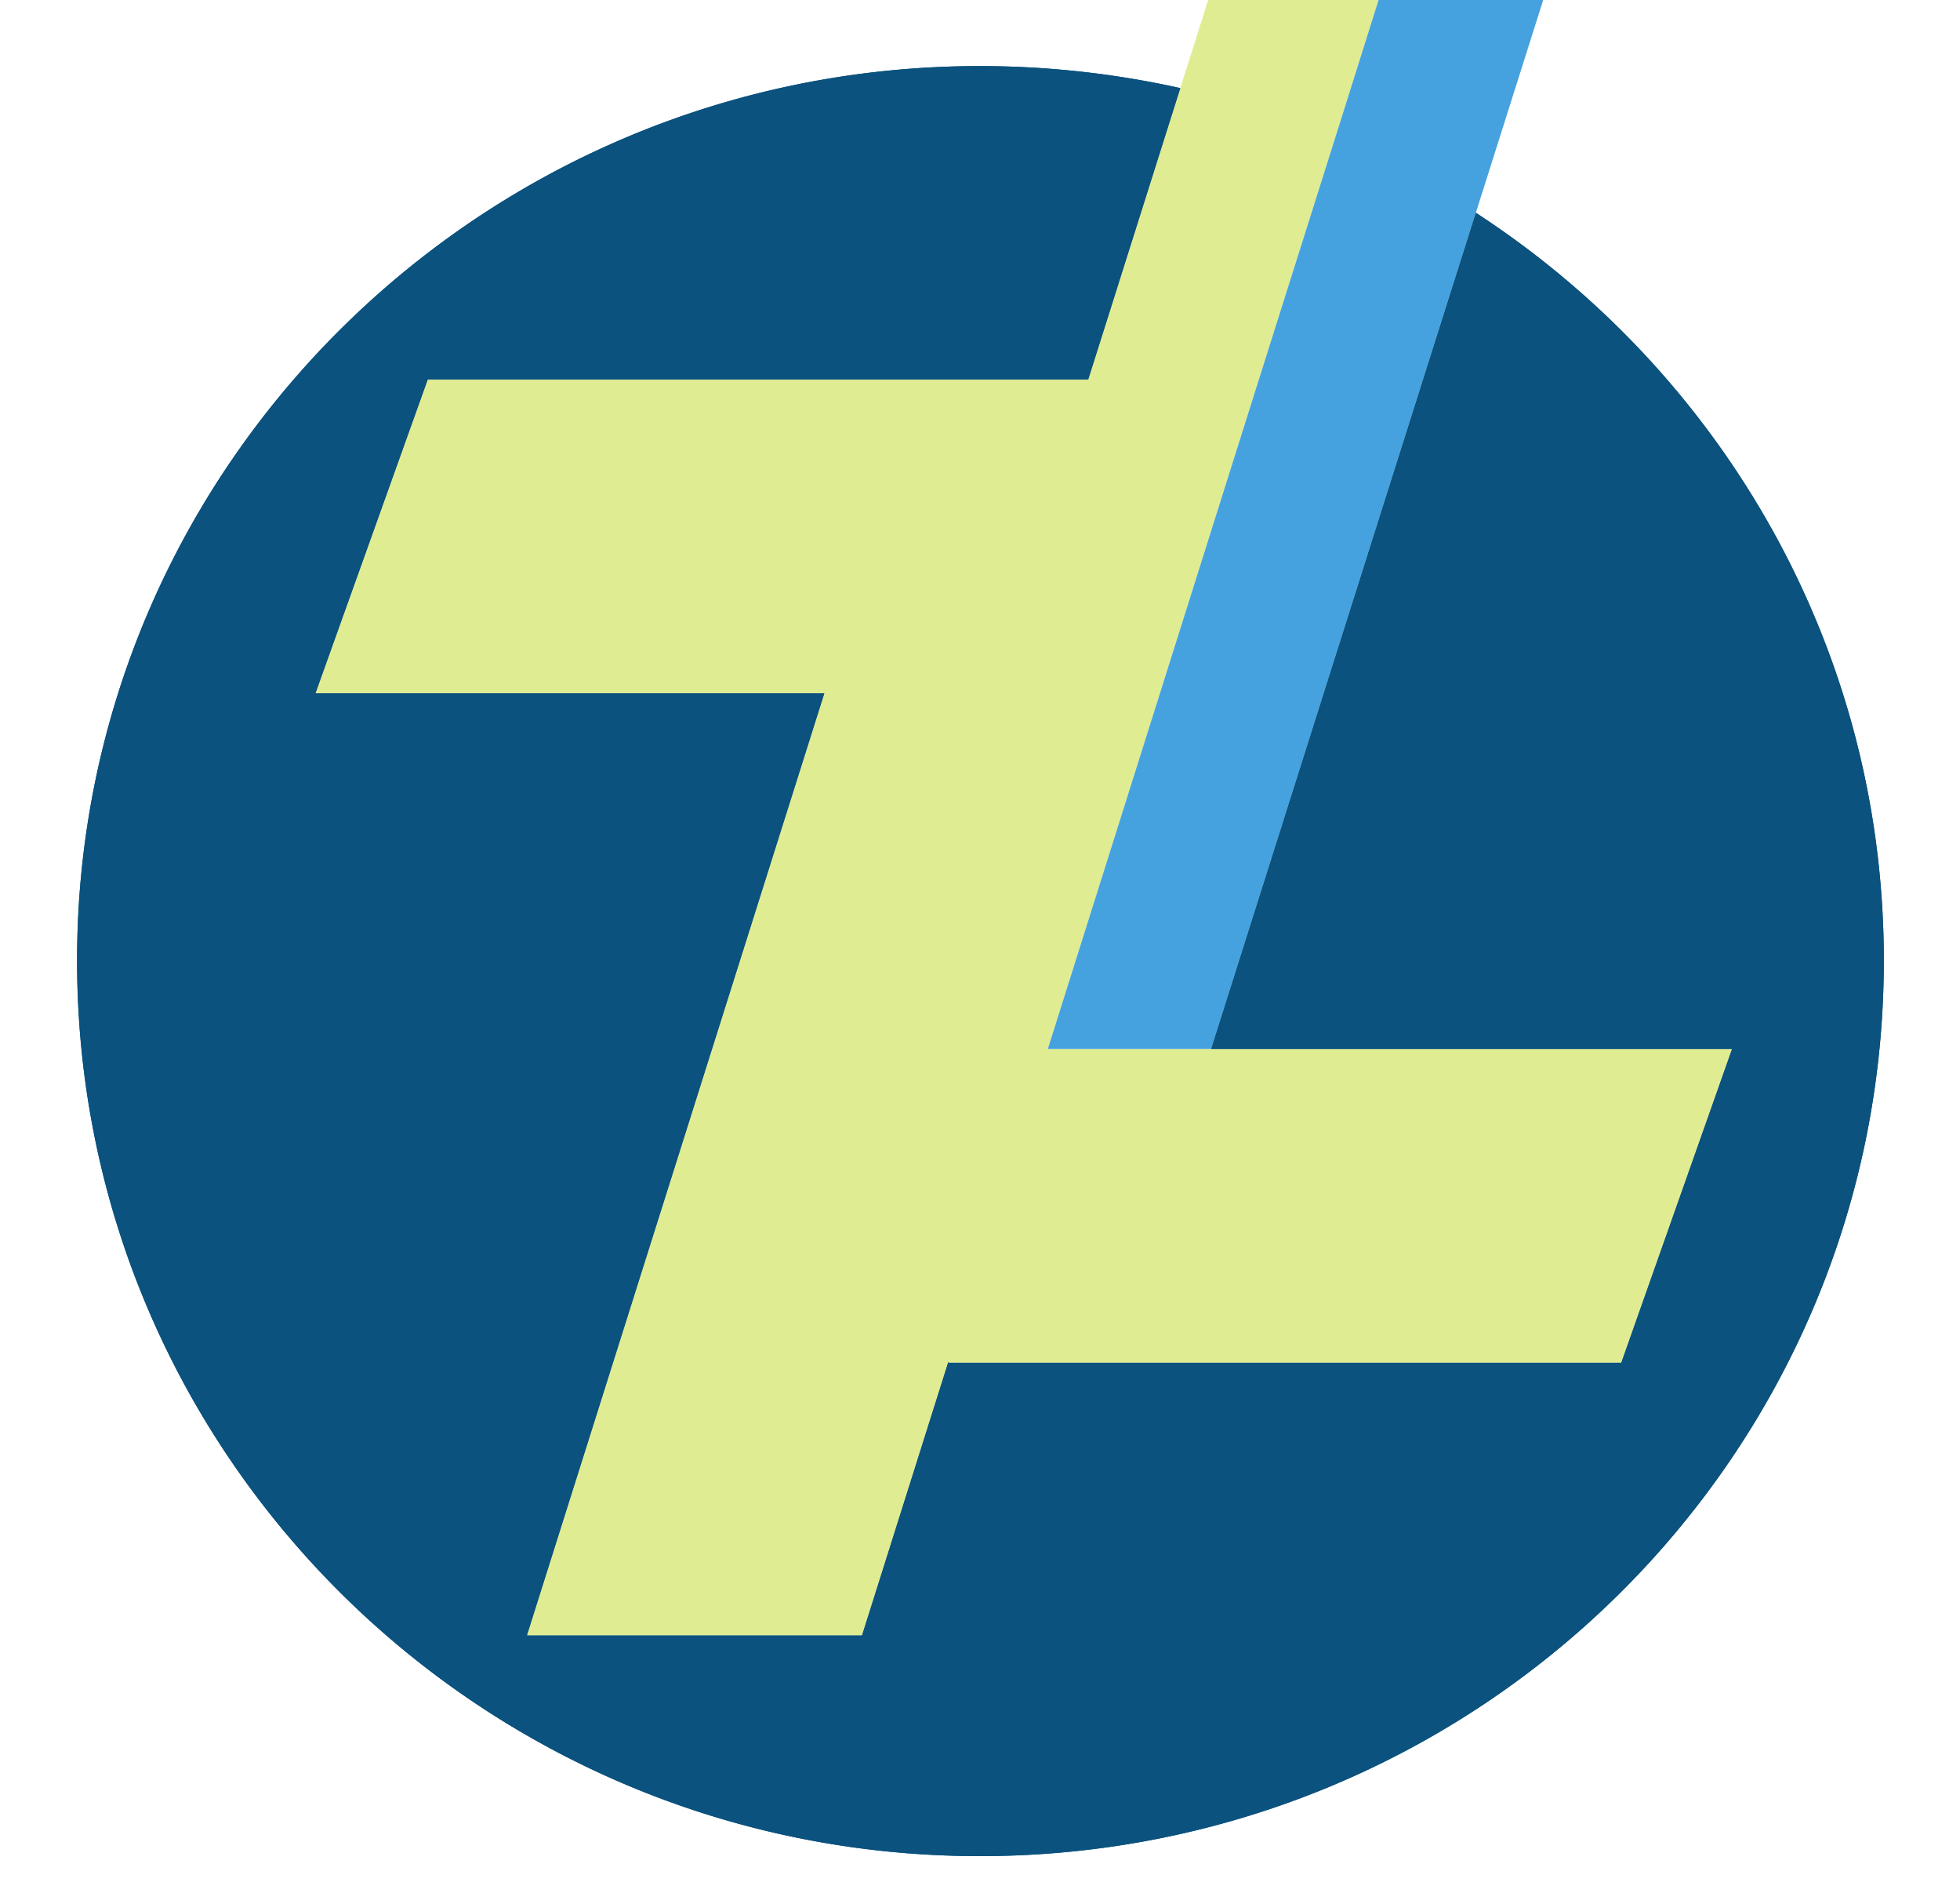 <svg xmlns="http://www.w3.org/2000/svg" xmlns:xlink="http://www.w3.org/1999/xlink" width="500" height="482.759" viewBox="0 0 500 482.759">
  <defs>
    <clipPath id="clip-path">
      <rect id="Rectangle_1028" data-name="Rectangle 1028" width="500" height="482.759" transform="translate(-5225 2035)" fill="#fff"/>
    </clipPath>
    <clipPath id="clip-path-2">
      <rect id="Rectangle_638" data-name="Rectangle 638" width="2001.768" height="860.564" fill="none"/>
    </clipPath>
  </defs>
  <g id="Mask_Group_538" data-name="Mask Group 538" transform="translate(5225 -2035)" clip-path="url(#clip-path)">
    <g id="Group_850" data-name="Group 850" transform="translate(-5983.616 2035.002)">
      <g id="Group_547" data-name="Group 547" transform="translate(0 0)" clip-path="url(#clip-path-2)">
        <path id="Path_6242" data-name="Path 6242" d="M693.856,233.151c0,126.273-103.2,228.434-230.617,228.434-127.088,0-230.286-102.162-230.286-228.434,0-125.889,103.2-228.107,230.286-228.107A235.991,235.991,0,0,1,514.4,10.663L490.9,85.009H322.407l-28.635,80.015H423.586L347.714,405.295h85.47l22.037-69.818.053.274h171.6l28.257-80.018H522.257l67.527-213.27c62.729,40.8,104.073,111,104.073,190.689" transform="translate(545.324 11.808)" fill="#0b527e"/>
        <path id="Path_6243" data-name="Path 6243" d="M612.517,267.542,584.26,347.561H412.66l-.052-.274L390.571,417.1H305.1l75.872-240.271H251.158l28.635-80.018h168.49l23.506-74.342L478.881,0h43.472L511.278,35.182,491.81,96.815,437.975,267.542Z" transform="translate(587.937 -0.002)" fill="#e0ec92"/>
        <path id="Path_6244" data-name="Path 6244" d="M433.456,0,416.273,54.273l-67.527,213.27H307.075L360.911,96.816l19.471-61.636L391.453,0Z" transform="translate(718.835 -0.001)" fill="#45a2de"/>
      </g>
    </g>
    <path id="Path_28288" data-name="Path 28288" d="M693.856,233.151c0,126.273-103.2,228.434-230.617,228.434-127.088,0-230.286-102.162-230.286-228.434,0-125.889,103.2-228.107,230.286-228.107A235.991,235.991,0,0,1,514.4,10.663L490.9,85.009H322.407l-28.635,80.015H423.586L347.714,405.295h85.47l22.037-69.818.053.274h171.6l28.257-80.018H522.257l67.527-213.27c62.729,40.8,104.073,111,104.073,190.689" transform="translate(-5438.289 2046.809)" fill="#0b527e"/>
  </g>
</svg>
